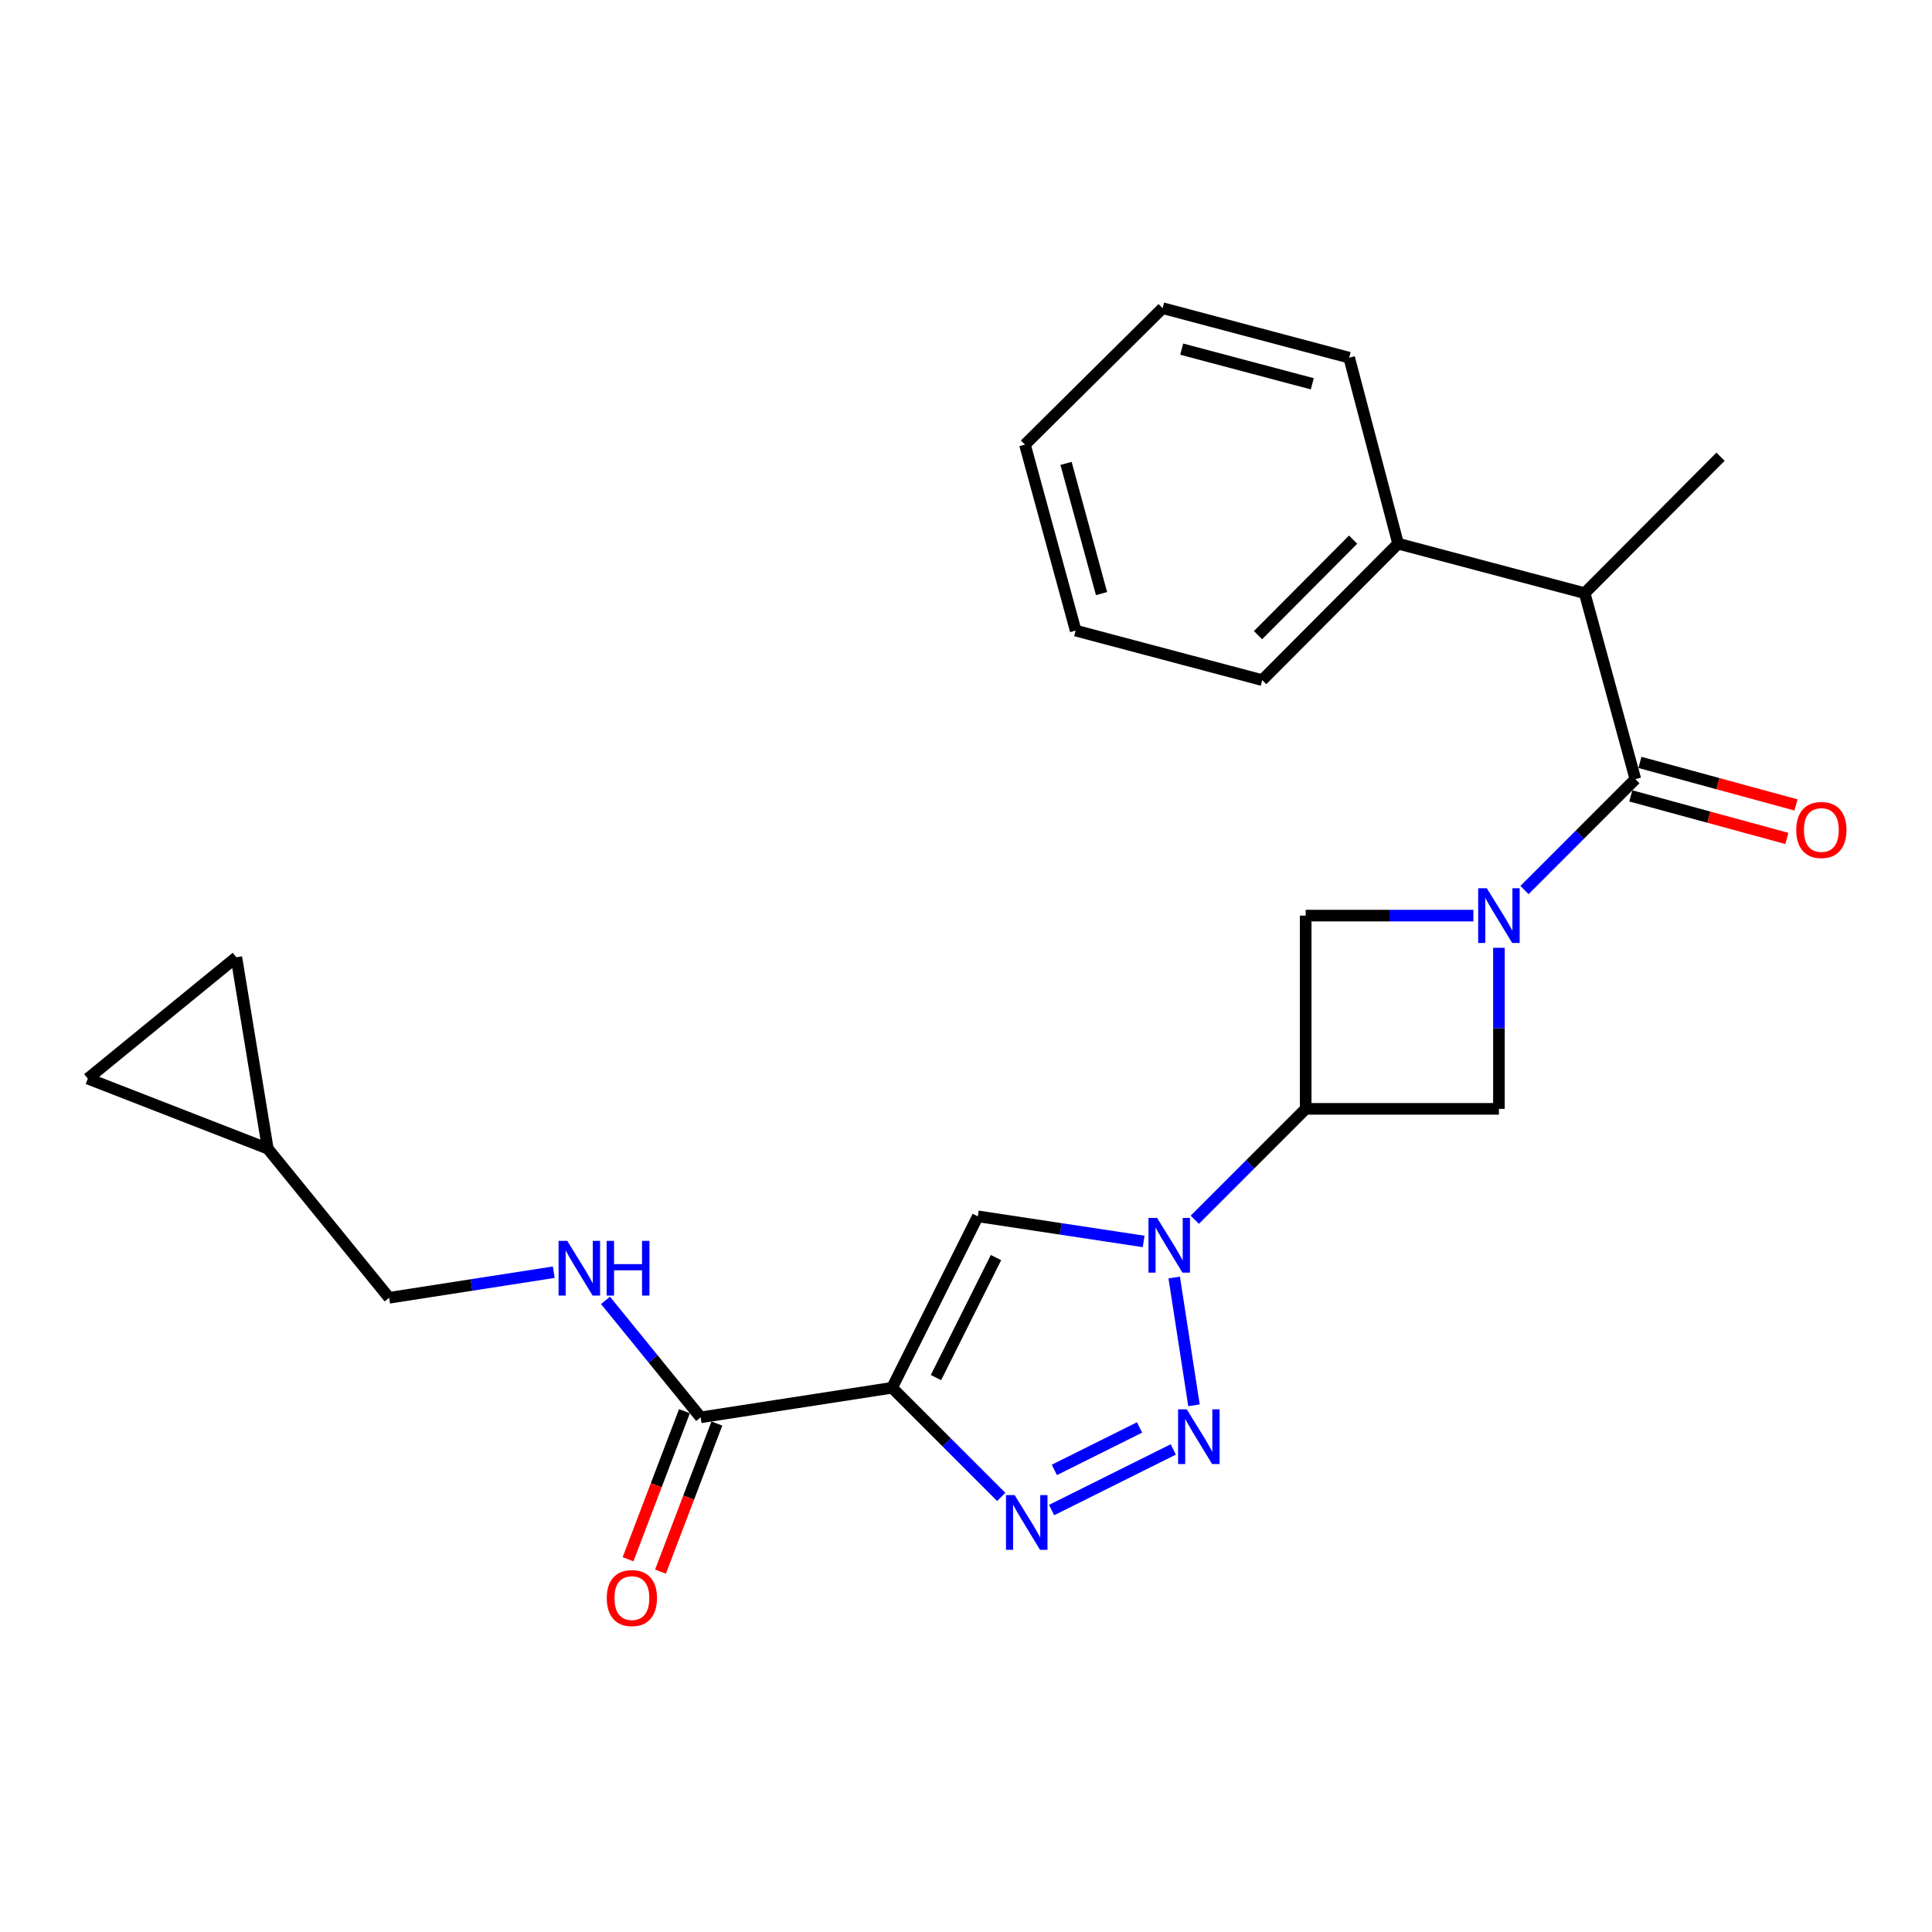 <?xml version='1.0' encoding='iso-8859-1'?>
<svg version='1.1' baseProfile='full'
              xmlns='http://www.w3.org/2000/svg'
                      xmlns:rdkit='http://www.rdkit.org/xml'
                      xmlns:xlink='http://www.w3.org/1999/xlink'
                  xml:space='preserve'
width='1000px' height='1000px' viewBox='0 0 1000 1000'>
<!-- END OF HEADER -->
<rect style='opacity:1.0;fill:#FFFFFF;stroke:none' width='1000' height='1000' x='0' y='0'> </rect>
<path class='bond-3' d='M 461.734,718.309 L 489.985,746.56' style='fill:none;fill-rule:evenodd;stroke:#000000;stroke-width:6px;stroke-linecap:butt;stroke-linejoin:miter;stroke-opacity:1' />
<path class='bond-3' d='M 489.985,746.56 L 518.236,774.811' style='fill:none;fill-rule:evenodd;stroke:#0000FF;stroke-width:6px;stroke-linecap:butt;stroke-linejoin:miter;stroke-opacity:1' />
<path class='bond-4' d='M 461.734,718.309 L 506.119,629.57' style='fill:none;fill-rule:evenodd;stroke:#000000;stroke-width:6px;stroke-linecap:butt;stroke-linejoin:miter;stroke-opacity:1' />
<path class='bond-4' d='M 484.46,713.035 L 515.529,650.917' style='fill:none;fill-rule:evenodd;stroke:#000000;stroke-width:6px;stroke-linecap:butt;stroke-linejoin:miter;stroke-opacity:1' />
<path class='bond-7' d='M 461.734,718.309 L 362.665,733.62' style='fill:none;fill-rule:evenodd;stroke:#000000;stroke-width:6px;stroke-linecap:butt;stroke-linejoin:miter;stroke-opacity:1' />
<path class='bond-0' d='M 762.6,473.919 L 719.211,473.919' style='fill:none;fill-rule:evenodd;stroke:#0000FF;stroke-width:6px;stroke-linecap:butt;stroke-linejoin:miter;stroke-opacity:1' />
<path class='bond-0' d='M 719.211,473.919 L 675.822,473.919' style='fill:none;fill-rule:evenodd;stroke:#000000;stroke-width:6px;stroke-linecap:butt;stroke-linejoin:miter;stroke-opacity:1' />
<path class='bond-5' d='M 789.077,460.68 L 817.771,431.983' style='fill:none;fill-rule:evenodd;stroke:#0000FF;stroke-width:6px;stroke-linecap:butt;stroke-linejoin:miter;stroke-opacity:1' />
<path class='bond-5' d='M 817.771,431.983 L 846.464,403.285' style='fill:none;fill-rule:evenodd;stroke:#000000;stroke-width:6px;stroke-linecap:butt;stroke-linejoin:miter;stroke-opacity:1' />
<path class='bond-26' d='M 775.84,490.58 L 775.84,532.258' style='fill:none;fill-rule:evenodd;stroke:#0000FF;stroke-width:6px;stroke-linecap:butt;stroke-linejoin:miter;stroke-opacity:1' />
<path class='bond-26' d='M 775.84,532.258 L 775.84,573.937' style='fill:none;fill-rule:evenodd;stroke:#000000;stroke-width:6px;stroke-linecap:butt;stroke-linejoin:miter;stroke-opacity:1' />
<path class='bond-1' d='M 591.943,642.566 L 549.031,636.068' style='fill:none;fill-rule:evenodd;stroke:#0000FF;stroke-width:6px;stroke-linecap:butt;stroke-linejoin:miter;stroke-opacity:1' />
<path class='bond-1' d='M 549.031,636.068 L 506.119,629.57' style='fill:none;fill-rule:evenodd;stroke:#000000;stroke-width:6px;stroke-linecap:butt;stroke-linejoin:miter;stroke-opacity:1' />
<path class='bond-6' d='M 618.426,631.334 L 647.124,602.635' style='fill:none;fill-rule:evenodd;stroke:#0000FF;stroke-width:6px;stroke-linecap:butt;stroke-linejoin:miter;stroke-opacity:1' />
<path class='bond-6' d='M 647.124,602.635 L 675.822,573.937' style='fill:none;fill-rule:evenodd;stroke:#000000;stroke-width:6px;stroke-linecap:butt;stroke-linejoin:miter;stroke-opacity:1' />
<path class='bond-25' d='M 607.768,661.237 L 618.005,727.386' style='fill:none;fill-rule:evenodd;stroke:#0000FF;stroke-width:6px;stroke-linecap:butt;stroke-linejoin:miter;stroke-opacity:1' />
<path class='bond-2' d='M 607.291,750.222 L 544.299,781.608' style='fill:none;fill-rule:evenodd;stroke:#0000FF;stroke-width:6px;stroke-linecap:butt;stroke-linejoin:miter;stroke-opacity:1' />
<path class='bond-2' d='M 589.83,738.85 L 545.735,760.82' style='fill:none;fill-rule:evenodd;stroke:#0000FF;stroke-width:6px;stroke-linecap:butt;stroke-linejoin:miter;stroke-opacity:1' />
<path class='bond-10' d='M 846.464,403.285 L 820.225,307.02' style='fill:none;fill-rule:evenodd;stroke:#000000;stroke-width:6px;stroke-linecap:butt;stroke-linejoin:miter;stroke-opacity:1' />
<path class='bond-15' d='M 844.102,411.952 L 884.487,422.96' style='fill:none;fill-rule:evenodd;stroke:#000000;stroke-width:6px;stroke-linecap:butt;stroke-linejoin:miter;stroke-opacity:1' />
<path class='bond-15' d='M 884.487,422.96 L 924.873,433.968' style='fill:none;fill-rule:evenodd;stroke:#FF0000;stroke-width:6px;stroke-linecap:butt;stroke-linejoin:miter;stroke-opacity:1' />
<path class='bond-15' d='M 848.827,394.619 L 889.212,405.627' style='fill:none;fill-rule:evenodd;stroke:#000000;stroke-width:6px;stroke-linecap:butt;stroke-linejoin:miter;stroke-opacity:1' />
<path class='bond-15' d='M 889.212,405.627 L 929.597,416.635' style='fill:none;fill-rule:evenodd;stroke:#FF0000;stroke-width:6px;stroke-linecap:butt;stroke-linejoin:miter;stroke-opacity:1' />
<path class='bond-8' d='M 675.822,573.937 L 775.84,573.937' style='fill:none;fill-rule:evenodd;stroke:#000000;stroke-width:6px;stroke-linecap:butt;stroke-linejoin:miter;stroke-opacity:1' />
<path class='bond-9' d='M 675.822,573.937 L 675.822,473.919' style='fill:none;fill-rule:evenodd;stroke:#000000;stroke-width:6px;stroke-linecap:butt;stroke-linejoin:miter;stroke-opacity:1' />
<path class='bond-11' d='M 362.665,733.62 L 338.033,703.348' style='fill:none;fill-rule:evenodd;stroke:#000000;stroke-width:6px;stroke-linecap:butt;stroke-linejoin:miter;stroke-opacity:1' />
<path class='bond-11' d='M 338.033,703.348 L 313.401,673.076' style='fill:none;fill-rule:evenodd;stroke:#0000FF;stroke-width:6px;stroke-linecap:butt;stroke-linejoin:miter;stroke-opacity:1' />
<path class='bond-16' d='M 354.27,730.422 L 339.673,768.742' style='fill:none;fill-rule:evenodd;stroke:#000000;stroke-width:6px;stroke-linecap:butt;stroke-linejoin:miter;stroke-opacity:1' />
<path class='bond-16' d='M 339.673,768.742 L 325.076,807.062' style='fill:none;fill-rule:evenodd;stroke:#FF0000;stroke-width:6px;stroke-linecap:butt;stroke-linejoin:miter;stroke-opacity:1' />
<path class='bond-16' d='M 371.059,736.818 L 356.462,775.138' style='fill:none;fill-rule:evenodd;stroke:#000000;stroke-width:6px;stroke-linecap:butt;stroke-linejoin:miter;stroke-opacity:1' />
<path class='bond-16' d='M 356.462,775.138 L 341.865,813.458' style='fill:none;fill-rule:evenodd;stroke:#FF0000;stroke-width:6px;stroke-linecap:butt;stroke-linejoin:miter;stroke-opacity:1' />
<path class='bond-17' d='M 820.225,307.02 L 723.65,281.399' style='fill:none;fill-rule:evenodd;stroke:#000000;stroke-width:6px;stroke-linecap:butt;stroke-linejoin:miter;stroke-opacity:1' />
<path class='bond-19' d='M 820.225,307.02 L 890.55,236.396' style='fill:none;fill-rule:evenodd;stroke:#000000;stroke-width:6px;stroke-linecap:butt;stroke-linejoin:miter;stroke-opacity:1' />
<path class='bond-18' d='M 286.625,658.486 L 244.02,665.113' style='fill:none;fill-rule:evenodd;stroke:#0000FF;stroke-width:6px;stroke-linecap:butt;stroke-linejoin:miter;stroke-opacity:1' />
<path class='bond-18' d='M 244.02,665.113 L 201.415,671.739' style='fill:none;fill-rule:evenodd;stroke:#000000;stroke-width:6px;stroke-linecap:butt;stroke-linejoin:miter;stroke-opacity:1' />
<path class='bond-12' d='M 138.605,594.547 L 201.415,671.739' style='fill:none;fill-rule:evenodd;stroke:#000000;stroke-width:6px;stroke-linecap:butt;stroke-linejoin:miter;stroke-opacity:1' />
<path class='bond-13' d='M 138.605,594.547 L 45.455,558.287' style='fill:none;fill-rule:evenodd;stroke:#000000;stroke-width:6px;stroke-linecap:butt;stroke-linejoin:miter;stroke-opacity:1' />
<path class='bond-14' d='M 138.605,594.547 L 122.337,495.478' style='fill:none;fill-rule:evenodd;stroke:#000000;stroke-width:6px;stroke-linecap:butt;stroke-linejoin:miter;stroke-opacity:1' />
<path class='bond-27' d='M 45.455,558.287 L 122.337,495.478' style='fill:none;fill-rule:evenodd;stroke:#000000;stroke-width:6px;stroke-linecap:butt;stroke-linejoin:miter;stroke-opacity:1' />
<path class='bond-20' d='M 723.65,281.399 L 653.326,352.024' style='fill:none;fill-rule:evenodd;stroke:#000000;stroke-width:6px;stroke-linecap:butt;stroke-linejoin:miter;stroke-opacity:1' />
<path class='bond-20' d='M 700.371,279.317 L 651.144,328.754' style='fill:none;fill-rule:evenodd;stroke:#000000;stroke-width:6px;stroke-linecap:butt;stroke-linejoin:miter;stroke-opacity:1' />
<path class='bond-21' d='M 723.65,281.399 L 698.329,185.135' style='fill:none;fill-rule:evenodd;stroke:#000000;stroke-width:6px;stroke-linecap:butt;stroke-linejoin:miter;stroke-opacity:1' />
<path class='bond-23' d='M 653.326,352.024 L 556.761,326.403' style='fill:none;fill-rule:evenodd;stroke:#000000;stroke-width:6px;stroke-linecap:butt;stroke-linejoin:miter;stroke-opacity:1' />
<path class='bond-22' d='M 698.329,185.135 L 601.765,159.504' style='fill:none;fill-rule:evenodd;stroke:#000000;stroke-width:6px;stroke-linecap:butt;stroke-linejoin:miter;stroke-opacity:1' />
<path class='bond-22' d='M 679.236,198.654 L 611.641,180.713' style='fill:none;fill-rule:evenodd;stroke:#000000;stroke-width:6px;stroke-linecap:butt;stroke-linejoin:miter;stroke-opacity:1' />
<path class='bond-24' d='M 601.765,159.504 L 530.512,230.138' style='fill:none;fill-rule:evenodd;stroke:#000000;stroke-width:6px;stroke-linecap:butt;stroke-linejoin:miter;stroke-opacity:1' />
<path class='bond-28' d='M 556.761,326.403 L 530.512,230.138' style='fill:none;fill-rule:evenodd;stroke:#000000;stroke-width:6px;stroke-linecap:butt;stroke-linejoin:miter;stroke-opacity:1' />
<path class='bond-28' d='M 570.157,307.237 L 551.782,239.851' style='fill:none;fill-rule:evenodd;stroke:#000000;stroke-width:6px;stroke-linecap:butt;stroke-linejoin:miter;stroke-opacity:1' />
<path  class='atom-1' d='M 769.58 459.759
L 778.86 474.759
Q 779.78 476.239, 781.26 478.919
Q 782.74 481.599, 782.82 481.759
L 782.82 459.759
L 786.58 459.759
L 786.58 488.079
L 782.7 488.079
L 772.74 471.679
Q 771.58 469.759, 770.34 467.559
Q 769.14 465.359, 768.78 464.679
L 768.78 488.079
L 765.1 488.079
L 765.1 459.759
L 769.58 459.759
' fill='#0000FF'/>
<path  class='atom-2' d='M 598.928 630.411
L 608.208 645.411
Q 609.128 646.891, 610.608 649.571
Q 612.088 652.251, 612.168 652.411
L 612.168 630.411
L 615.928 630.411
L 615.928 658.731
L 612.048 658.731
L 602.088 642.331
Q 600.928 640.411, 599.688 638.211
Q 598.488 636.011, 598.128 635.331
L 598.128 658.731
L 594.448 658.731
L 594.448 630.411
L 598.928 630.411
' fill='#0000FF'/>
<path  class='atom-3' d='M 614.259 729.471
L 623.539 744.471
Q 624.459 745.951, 625.939 748.631
Q 627.419 751.311, 627.499 751.471
L 627.499 729.471
L 631.259 729.471
L 631.259 757.791
L 627.379 757.791
L 617.419 741.391
Q 616.259 739.471, 615.019 737.271
Q 613.819 735.071, 613.459 734.391
L 613.459 757.791
L 609.779 757.791
L 609.779 729.471
L 614.259 729.471
' fill='#0000FF'/>
<path  class='atom-4' d='M 525.18 773.855
L 534.46 788.855
Q 535.38 790.335, 536.86 793.015
Q 538.34 795.695, 538.42 795.855
L 538.42 773.855
L 542.18 773.855
L 542.18 802.175
L 538.3 802.175
L 528.34 785.775
Q 527.18 783.855, 525.94 781.655
Q 524.74 779.455, 524.38 778.775
L 524.38 802.175
L 520.7 802.175
L 520.7 773.855
L 525.18 773.855
' fill='#0000FF'/>
<path  class='atom-12' d='M 293.595 642.268
L 302.875 657.268
Q 303.795 658.748, 305.275 661.428
Q 306.755 664.108, 306.835 664.268
L 306.835 642.268
L 310.595 642.268
L 310.595 670.588
L 306.715 670.588
L 296.755 654.188
Q 295.595 652.268, 294.355 650.068
Q 293.155 647.868, 292.795 647.188
L 292.795 670.588
L 289.115 670.588
L 289.115 642.268
L 293.595 642.268
' fill='#0000FF'/>
<path  class='atom-12' d='M 313.995 642.268
L 317.835 642.268
L 317.835 654.308
L 332.315 654.308
L 332.315 642.268
L 336.155 642.268
L 336.155 670.588
L 332.315 670.588
L 332.315 657.508
L 317.835 657.508
L 317.835 670.588
L 313.995 670.588
L 313.995 642.268
' fill='#0000FF'/>
<path  class='atom-16' d='M 929.729 429.605
Q 929.729 422.805, 933.089 419.005
Q 936.449 415.205, 942.729 415.205
Q 949.009 415.205, 952.369 419.005
Q 955.729 422.805, 955.729 429.605
Q 955.729 436.485, 952.329 440.405
Q 948.929 444.285, 942.729 444.285
Q 936.489 444.285, 933.089 440.405
Q 929.729 436.525, 929.729 429.605
M 942.729 441.085
Q 947.049 441.085, 949.369 438.205
Q 951.729 435.285, 951.729 429.605
Q 951.729 424.045, 949.369 421.245
Q 947.049 418.405, 942.729 418.405
Q 938.409 418.405, 936.049 421.205
Q 933.729 424.005, 933.729 429.605
Q 933.729 435.325, 936.049 438.205
Q 938.409 441.085, 942.729 441.085
' fill='#FF0000'/>
<path  class='atom-17' d='M 314.063 827.16
Q 314.063 820.36, 317.423 816.56
Q 320.783 812.76, 327.063 812.76
Q 333.343 812.76, 336.703 816.56
Q 340.063 820.36, 340.063 827.16
Q 340.063 834.04, 336.663 837.96
Q 333.263 841.84, 327.063 841.84
Q 320.823 841.84, 317.423 837.96
Q 314.063 834.08, 314.063 827.16
M 327.063 838.64
Q 331.383 838.64, 333.703 835.76
Q 336.063 832.84, 336.063 827.16
Q 336.063 821.6, 333.703 818.8
Q 331.383 815.96, 327.063 815.96
Q 322.743 815.96, 320.383 818.76
Q 318.063 821.56, 318.063 827.16
Q 318.063 832.88, 320.383 835.76
Q 322.743 838.64, 327.063 838.64
' fill='#FF0000'/>
</svg>
